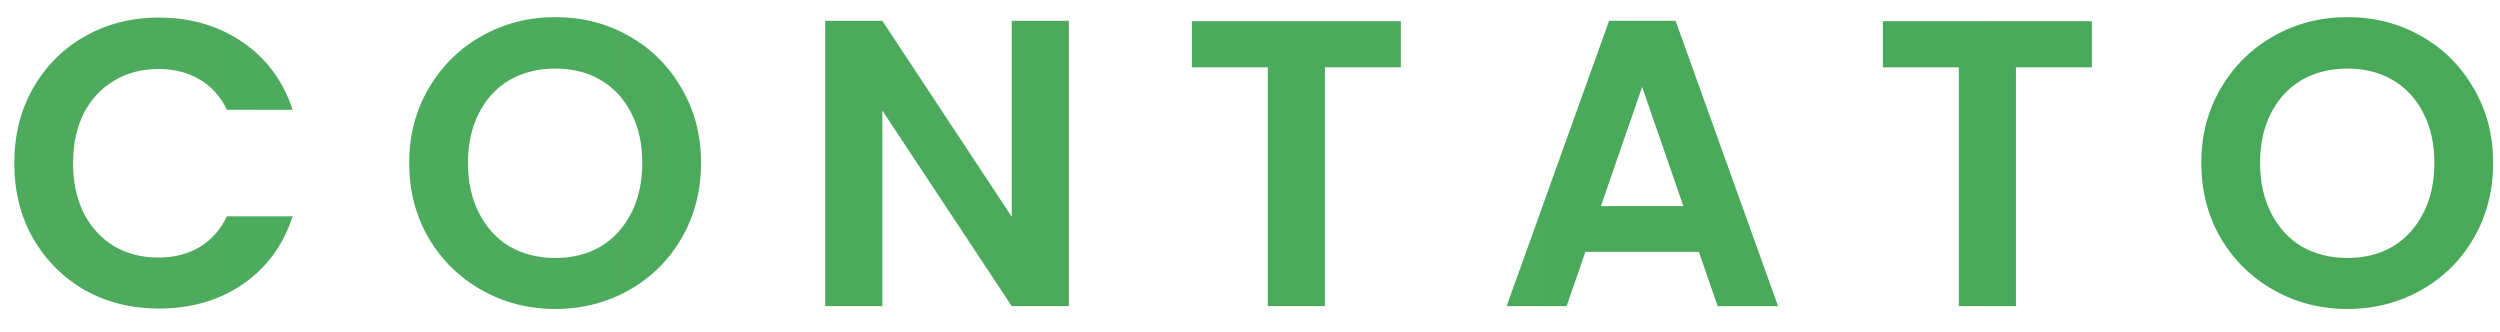 <svg xmlns="http://www.w3.org/2000/svg" width="98" height="13" viewBox="0 0 98 13" fill="none"><path d="M0.56 6.4C0.56 5.301 0.805 4.32 1.296 3.456C1.797 2.581 2.475 1.904 3.328 1.424C4.192 0.933 5.157 0.688 6.224 0.688C7.472 0.688 8.565 1.008 9.504 1.648C10.443 2.288 11.099 3.173 11.472 4.304H8.896C8.64 3.771 8.277 3.371 7.808 3.104C7.349 2.837 6.816 2.704 6.208 2.704C5.557 2.704 4.976 2.859 4.464 3.168C3.963 3.467 3.568 3.893 3.28 4.448C3.003 5.003 2.864 5.653 2.864 6.4C2.864 7.136 3.003 7.787 3.28 8.352C3.568 8.907 3.963 9.339 4.464 9.648C4.976 9.947 5.557 10.096 6.208 10.096C6.816 10.096 7.349 9.963 7.808 9.696C8.277 9.419 8.64 9.013 8.896 8.48H11.472C11.099 9.621 10.443 10.512 9.504 11.152C8.576 11.781 7.483 12.096 6.224 12.096C5.157 12.096 4.192 11.856 3.328 11.376C2.475 10.885 1.797 10.208 1.296 9.344C0.805 8.48 0.56 7.499 0.56 6.4ZM21.769 12.112C20.724 12.112 19.764 11.867 18.889 11.376C18.015 10.885 17.321 10.208 16.809 9.344C16.297 8.469 16.041 7.483 16.041 6.384C16.041 5.296 16.297 4.32 16.809 3.456C17.321 2.581 18.015 1.899 18.889 1.408C19.764 0.917 20.724 0.672 21.769 0.672C22.825 0.672 23.785 0.917 24.649 1.408C25.524 1.899 26.212 2.581 26.713 3.456C27.225 4.32 27.481 5.296 27.481 6.384C27.481 7.483 27.225 8.469 26.713 9.344C26.212 10.208 25.524 10.885 24.649 11.376C23.775 11.867 22.815 12.112 21.769 12.112ZM21.769 10.112C22.441 10.112 23.033 9.963 23.545 9.664C24.057 9.355 24.457 8.917 24.745 8.352C25.033 7.787 25.177 7.131 25.177 6.384C25.177 5.637 25.033 4.987 24.745 4.432C24.457 3.867 24.057 3.435 23.545 3.136C23.033 2.837 22.441 2.688 21.769 2.688C21.097 2.688 20.5 2.837 19.977 3.136C19.465 3.435 19.065 3.867 18.777 4.432C18.489 4.987 18.345 5.637 18.345 6.384C18.345 7.131 18.489 7.787 18.777 8.352C19.065 8.917 19.465 9.355 19.977 9.664C20.5 9.963 21.097 10.112 21.769 10.112ZM41.9 12H39.66L34.588 4.336V12H32.348V0.816H34.588L39.66 8.496V0.816H41.9V12ZM54.913 0.832V2.64H51.937V12H49.697V2.64H46.721V0.832H54.913ZM66.596 9.872H62.148L61.412 12H59.06L63.076 0.816H65.684L69.7 12H67.332L66.596 9.872ZM65.988 8.08L64.372 3.408L62.756 8.08H65.988ZM82.001 0.832V2.64H79.025V12H76.785V2.64H73.809V0.832H82.001ZM92.019 12.112C90.974 12.112 90.014 11.867 89.139 11.376C88.265 10.885 87.571 10.208 87.059 9.344C86.547 8.469 86.291 7.483 86.291 6.384C86.291 5.296 86.547 4.32 87.059 3.456C87.571 2.581 88.265 1.899 89.139 1.408C90.014 0.917 90.974 0.672 92.019 0.672C93.075 0.672 94.035 0.917 94.899 1.408C95.774 1.899 96.462 2.581 96.963 3.456C97.475 4.32 97.731 5.296 97.731 6.384C97.731 7.483 97.475 8.469 96.963 9.344C96.462 10.208 95.774 10.885 94.899 11.376C94.025 11.867 93.065 12.112 92.019 12.112ZM92.019 10.112C92.691 10.112 93.283 9.963 93.795 9.664C94.307 9.355 94.707 8.917 94.995 8.352C95.283 7.787 95.427 7.131 95.427 6.384C95.427 5.637 95.283 4.987 94.995 4.432C94.707 3.867 94.307 3.435 93.795 3.136C93.283 2.837 92.691 2.688 92.019 2.688C91.347 2.688 90.75 2.837 90.227 3.136C89.715 3.435 89.315 3.867 89.027 4.432C88.739 4.987 88.595 5.637 88.595 6.384C88.595 7.131 88.739 7.787 89.027 8.352C89.315 8.917 89.715 9.355 90.227 9.664C90.75 9.963 91.347 10.112 92.019 10.112Z" fill="url(#paint0_linear_20_250)"></path><defs><linearGradient id="paint0_linear_20_250" x1="1.33005e-08" y1="10.062" x2="242" y2="12" gradientUnits="userSpaceOnUse"><stop stop-color="#4EAB5E"></stop><stop offset="1" stop-color="#40A652"></stop></linearGradient></defs></svg>
